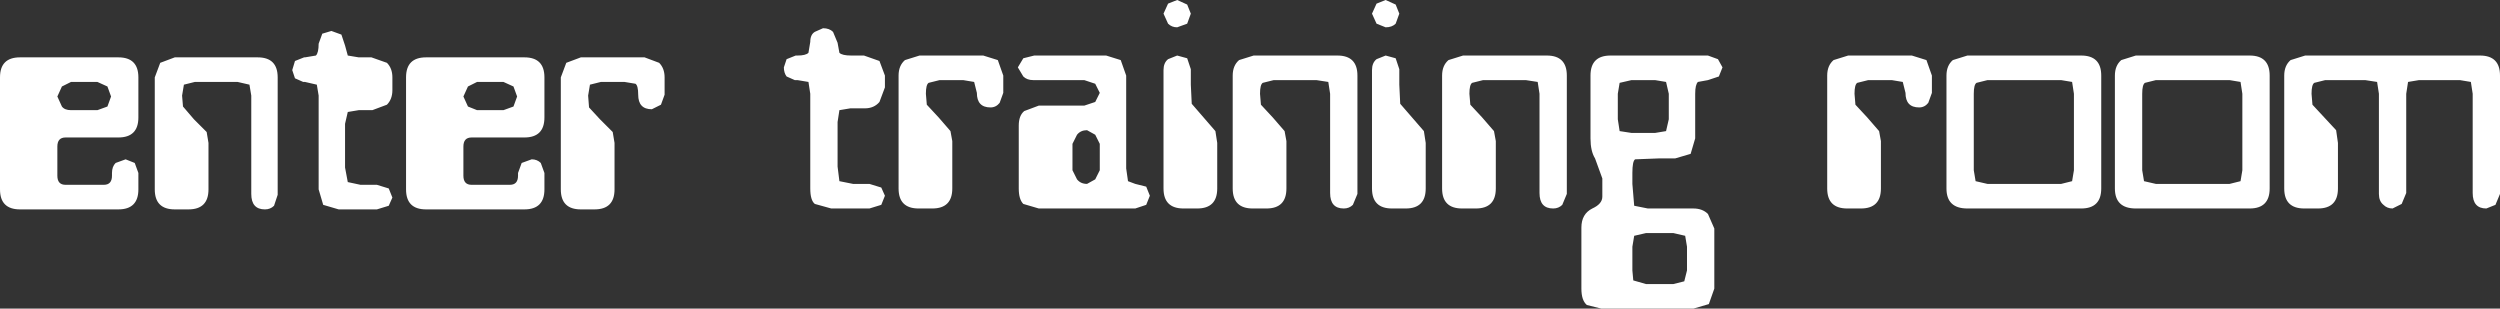 <?xml version="1.0" encoding="UTF-8" standalone="no"?>
<svg xmlns:xlink="http://www.w3.org/1999/xlink" height="16.95px" width="137.3px" xmlns="http://www.w3.org/2000/svg">
  <rect width="100%" height="100%" fill="#333333" stroke="none"/>
  <g transform="matrix(1.0, 0.0, 0.0, 1.0, 37.3, 5.9)">
    <path d="M8.7 -3.55 L8.8 -3.0 Q8.95 -2.85 9.45 -2.85 L10.15 -2.85 11.0 -2.55 11.3 -1.75 11.3 -1.1 11.0 -0.3 Q10.7 0.05 10.2 0.05 L9.4 0.05 8.8 0.15 8.7 0.8 8.7 2.45 8.7 2.95 8.7 3.25 8.8 4.05 9.55 4.2 10.45 4.2 11.1 4.4 11.3 4.85 11.1 5.35 10.45 5.55 8.35 5.55 7.45 5.3 Q7.2 5.1 7.2 4.45 L7.2 -0.75 7.1 -1.4 6.5 -1.5 6.35 -1.5 5.9 -1.7 Q5.75 -1.9 5.75 -2.2 L5.9 -2.65 6.4 -2.85 6.5 -2.85 Q6.95 -2.85 7.1 -3.0 L7.2 -3.6 Q7.2 -4.0 7.45 -4.15 L7.9 -4.35 Q8.25 -4.35 8.45 -4.15 L8.7 -3.55 M12.4 -2.6 L13.2 -2.85 16.7 -2.85 17.5 -2.6 17.8 -1.75 17.8 -0.8 17.6 -0.25 Q17.4 0.0 17.1 0.0 16.35 0.0 16.35 -0.8 L16.2 -1.4 15.6 -1.5 14.3 -1.5 13.7 -1.35 Q13.55 -1.25 13.55 -0.75 L13.6 -0.15 14.25 0.55 14.9 1.3 15.0 1.85 15.0 4.45 Q15.0 5.55 13.9 5.55 L13.15 5.55 Q12.05 5.55 12.05 4.45 L12.05 -1.75 Q12.05 -2.3 12.4 -2.6 M19.5 -2.85 L23.45 -2.85 24.25 -2.6 24.55 -1.75 24.55 3.35 24.65 4.05 25.05 4.2 25.65 4.35 25.85 4.85 25.65 5.35 25.05 5.55 19.75 5.55 18.9 5.3 Q18.65 5.05 18.65 4.45 L18.65 1.0 Q18.65 0.45 18.95 0.2 L19.75 -0.1 22.25 -0.1 22.85 -0.3 23.1 -0.8 22.85 -1.3 22.25 -1.5 19.45 -1.5 Q19.1 -1.5 18.9 -1.7 L18.6 -2.2 18.9 -2.7 19.5 -2.85 M27.9 -4.6 L27.35 -4.4 Q27.05 -4.4 26.85 -4.6 L26.6 -5.15 26.85 -5.7 27.35 -5.9 27.9 -5.65 28.1 -5.15 27.9 -4.6 M27.35 -2.85 L27.9 -2.7 28.1 -2.1 28.1 -1.25 28.15 -0.2 28.8 0.55 29.45 1.3 29.55 1.95 29.55 4.45 Q29.55 5.55 28.45 5.55 L27.7 5.55 Q26.6 5.55 26.6 4.45 L26.6 -2.05 Q26.6 -2.45 26.85 -2.65 L27.35 -2.85 M30.75 -2.6 L31.55 -2.85 36.15 -2.85 Q37.25 -2.85 37.25 -1.75 L37.25 4.75 37.0 5.35 Q36.8 5.55 36.5 5.55 35.75 5.55 35.75 4.7 L35.75 -0.75 35.65 -1.4 35.0 -1.5 32.65 -1.5 32.05 -1.35 Q31.9 -1.25 31.9 -0.75 L31.95 -0.15 32.6 0.55 33.25 1.3 33.35 1.85 33.35 4.45 Q33.35 5.55 32.25 5.55 L31.5 5.55 Q30.4 5.55 30.4 4.45 L30.4 -1.75 Q30.4 -2.3 30.75 -2.6 M38.3 -5.7 L38.8 -5.9 39.35 -5.65 39.55 -5.15 39.35 -4.6 Q39.15 -4.4 38.8 -4.4 L38.3 -4.6 38.05 -5.15 38.3 -5.7 M39.35 -2.7 L39.55 -2.1 39.55 -1.25 39.6 -0.2 40.25 0.55 40.9 1.3 41.0 1.95 41.0 4.45 Q41.0 5.55 39.9 5.55 L39.15 5.55 Q38.05 5.55 38.05 4.45 L38.05 -2.05 Q38.05 -2.45 38.3 -2.65 L38.8 -2.85 39.35 -2.7 M42.25 -2.6 L43.05 -2.85 47.65 -2.85 Q48.75 -2.85 48.75 -1.75 L48.75 4.75 48.5 5.35 Q48.3 5.55 48.0 5.55 47.25 5.55 47.25 4.7 L47.25 -0.75 47.15 -1.4 46.5 -1.5 44.15 -1.5 43.55 -1.35 Q43.4 -1.25 43.4 -0.75 L43.45 -0.15 44.1 0.55 44.75 1.3 44.85 1.85 44.85 4.45 Q44.85 5.55 43.75 5.55 L43.0 5.55 Q41.9 5.55 41.9 4.45 L41.9 -1.75 Q41.9 -2.3 42.25 -2.6 M51.65 -1.35 L51.55 -0.75 51.55 0.65 51.65 1.3 52.3 1.4 53.6 1.4 54.2 1.3 54.35 0.65 54.35 -0.75 54.2 -1.4 53.6 -1.5 52.3 -1.5 51.65 -1.35 M57.1 -1.7 L56.5 -1.5 55.95 -1.4 Q55.8 -1.25 55.8 -0.75 L55.8 1.7 55.55 2.55 54.7 2.8 53.8 2.8 52.5 2.85 Q52.35 2.95 52.35 3.6 L52.35 4.2 52.45 5.4 53.2 5.55 55.7 5.55 Q56.2 5.55 56.5 5.85 L56.85 6.65 56.85 9.95 56.55 10.8 55.7 11.05 50.65 11.05 49.85 10.85 Q49.55 10.6 49.55 9.95 L49.55 6.6 Q49.55 5.85 50.15 5.55 50.7 5.3 50.7 4.9 L50.7 3.9 50.3 2.8 Q50.05 2.4 50.05 1.7 L50.05 -1.75 Q50.05 -2.85 51.15 -2.85 L56.5 -2.85 57.05 -2.65 57.3 -2.2 57.1 -1.7 M64.55 -0.75 L64.6 -0.15 65.25 0.55 65.9 1.3 66.0 1.85 66.0 4.45 Q66.0 5.55 64.9 5.55 L64.15 5.55 Q63.05 5.55 63.05 4.45 L63.05 -1.75 Q63.05 -2.3 63.4 -2.6 L64.2 -2.85 67.7 -2.85 68.5 -2.6 68.8 -1.75 68.8 -0.8 68.6 -0.25 Q68.4 0.0 68.1 0.0 67.35 0.0 67.35 -0.8 L67.2 -1.4 66.6 -1.5 65.3 -1.5 64.7 -1.35 Q64.55 -1.25 64.55 -0.75 M69.95 -2.6 L70.75 -2.85 77.0 -2.85 Q78.1 -2.85 78.1 -1.75 L78.1 4.45 Q78.1 5.55 77.0 5.55 L70.75 5.55 Q69.6 5.55 69.6 4.45 L69.6 -1.75 Q69.6 -2.3 69.95 -2.6 M71.25 -1.35 Q71.1 -1.25 71.1 -0.75 L71.1 3.45 71.2 4.05 71.85 4.2 75.9 4.2 76.5 4.05 76.6 3.45 76.6 -0.75 76.5 -1.4 75.9 -1.5 71.85 -1.5 71.25 -1.35 M80.0 -2.85 L86.25 -2.85 Q87.35 -2.85 87.35 -1.75 L87.35 4.45 Q87.35 5.55 86.25 5.55 L80.0 5.55 Q78.85 5.55 78.85 4.45 L78.85 -1.75 Q78.85 -2.3 79.2 -2.6 L80.0 -2.85 M80.35 -0.75 L80.35 3.45 80.45 4.05 81.1 4.2 85.15 4.2 85.75 4.05 85.85 3.45 85.85 -0.75 85.75 -1.4 85.15 -1.5 81.1 -1.5 80.5 -1.35 Q80.35 -1.25 80.35 -0.75 M88.5 -2.6 L89.3 -2.85 98.9 -2.85 Q100.0 -2.85 100.0 -1.75 L100.0 4.75 99.75 5.35 99.25 5.55 Q98.5 5.55 98.5 4.7 L98.5 -0.75 98.4 -1.4 97.8 -1.5 95.55 -1.5 94.95 -1.4 94.85 -0.75 94.85 4.7 94.6 5.3 94.1 5.55 Q93.8 5.55 93.6 5.35 93.35 5.15 93.35 4.75 L93.35 -0.75 93.25 -1.4 92.6 -1.5 90.4 -1.5 89.8 -1.35 Q89.65 -1.25 89.65 -0.75 L89.7 -0.15 91.0 1.25 91.1 1.95 91.1 4.45 Q91.1 5.55 90.0 5.55 L89.25 5.55 Q88.15 5.55 88.15 4.45 L88.15 -1.75 Q88.15 -2.3 88.5 -2.6 M54.6 6.9 L53.1 6.9 52.45 7.05 52.35 7.65 52.35 8.95 52.4 9.5 53.1 9.7 54.6 9.7 55.2 9.55 55.35 8.95 55.35 7.65 55.25 7.05 54.6 6.9 M22.85 1.5 L22.4 1.25 Q22.05 1.25 21.85 1.5 L21.6 2.0 21.6 3.45 21.85 3.95 Q22.05 4.2 22.4 4.2 L22.85 3.95 23.1 3.45 23.1 2.0 22.85 1.5 M-36.2 -2.75 L-30.8 -2.75 Q-29.7 -2.75 -29.7 -1.65 L-29.7 0.55 Q-29.7 1.65 -30.8 1.65 L-33.7 1.65 Q-34.15 1.65 -34.15 2.15 L-34.15 3.75 Q-34.15 4.25 -33.7 4.25 L-31.6 4.25 Q-31.15 4.25 -31.15 3.75 L-31.15 3.6 Q-31.15 3.25 -30.95 3.05 L-30.4 2.85 -29.9 3.05 -29.7 3.6 -29.7 4.5 Q-29.7 5.6 -30.8 5.6 L-36.2 5.6 Q-37.3 5.6 -37.3 4.5 L-37.3 -1.65 Q-37.3 -2.75 -36.2 -2.75 M-34.15 -0.6 L-33.9 -0.05 Q-33.75 0.15 -33.4 0.15 L-31.95 0.15 -31.4 -0.05 -31.2 -0.6 -31.4 -1.15 -31.95 -1.4 -33.4 -1.4 -33.9 -1.15 -34.15 -0.6 M-27.25 -0.05 L-26.65 0.65 -25.95 1.35 -25.85 1.95 -25.85 4.5 Q-25.85 5.6 -26.95 5.6 L-27.7 5.6 Q-28.8 5.6 -28.8 4.5 L-28.8 -1.65 -28.5 -2.45 -27.7 -2.75 -23.15 -2.75 Q-22.05 -2.75 -22.05 -1.65 L-22.05 4.8 -22.25 5.4 Q-22.45 5.6 -22.75 5.6 -23.5 5.6 -23.5 4.75 L-23.5 -0.65 -23.6 -1.25 -24.25 -1.4 -26.6 -1.4 -27.2 -1.25 -27.3 -0.65 -27.25 -0.05 M-20.55 -2.75 L-19.95 -2.85 Q-19.8 -3.0 -19.8 -3.5 L-19.6 -4.05 -19.1 -4.2 -18.55 -4.0 -18.35 -3.4 -18.2 -2.85 -17.6 -2.75 -16.9 -2.75 -16.05 -2.45 Q-15.75 -2.15 -15.75 -1.65 L-15.75 -0.95 Q-15.75 -0.45 -16.05 -0.15 L-16.85 0.15 -17.6 0.15 -18.2 0.25 -18.35 0.9 -18.35 2.55 -18.35 3.0 -18.35 3.3 -18.2 4.1 -17.5 4.25 -16.6 4.25 -15.95 4.45 -15.75 4.95 -15.95 5.4 -16.6 5.6 -18.7 5.6 -19.55 5.35 -19.8 4.5 -19.8 -0.65 -19.9 -1.25 -20.55 -1.4 -20.65 -1.4 -21.1 -1.6 -21.25 -2.05 -21.1 -2.55 -20.6 -2.75 -20.55 -2.75 M-11.6 -0.05 L-11.1 0.15 -9.65 0.15 -9.1 -0.05 -8.9 -0.6 -9.1 -1.15 -9.65 -1.4 -11.1 -1.4 -11.6 -1.15 -11.85 -0.6 -11.6 -0.05 M-13.9 -2.75 L-8.5 -2.75 Q-7.4 -2.75 -7.4 -1.65 L-7.4 0.55 Q-7.4 1.65 -8.5 1.65 L-11.4 1.65 Q-11.85 1.65 -11.85 2.15 L-11.85 3.75 Q-11.85 4.25 -11.4 4.25 L-9.3 4.25 Q-8.85 4.25 -8.85 3.75 L-8.85 3.6 -8.65 3.05 -8.1 2.85 Q-7.8 2.85 -7.6 3.05 L-7.4 3.6 -7.4 4.5 Q-7.4 5.6 -8.5 5.6 L-13.9 5.6 Q-15.0 5.6 -15.0 4.5 L-15.0 -1.65 Q-15.0 -2.75 -13.9 -2.75 M-6.2 -2.45 L-5.4 -2.75 -1.9 -2.75 -1.1 -2.45 Q-0.8 -2.15 -0.8 -1.65 L-0.8 -0.7 -1.0 -0.15 -1.5 0.1 Q-2.25 0.1 -2.25 -0.7 -2.25 -1.2 -2.4 -1.3 L-3.0 -1.4 -4.3 -1.4 -4.9 -1.25 -5.0 -0.65 -4.95 0.0 -4.35 0.65 -3.65 1.35 -3.55 1.95 -3.55 4.5 Q-3.55 5.6 -4.65 5.6 L-5.4 5.6 Q-6.5 5.6 -6.5 4.5 L-6.5 -1.65 -6.2 -2.45" fill="#ffffff" fill-rule="evenodd" stroke="none"/>
  </g>
</svg>
